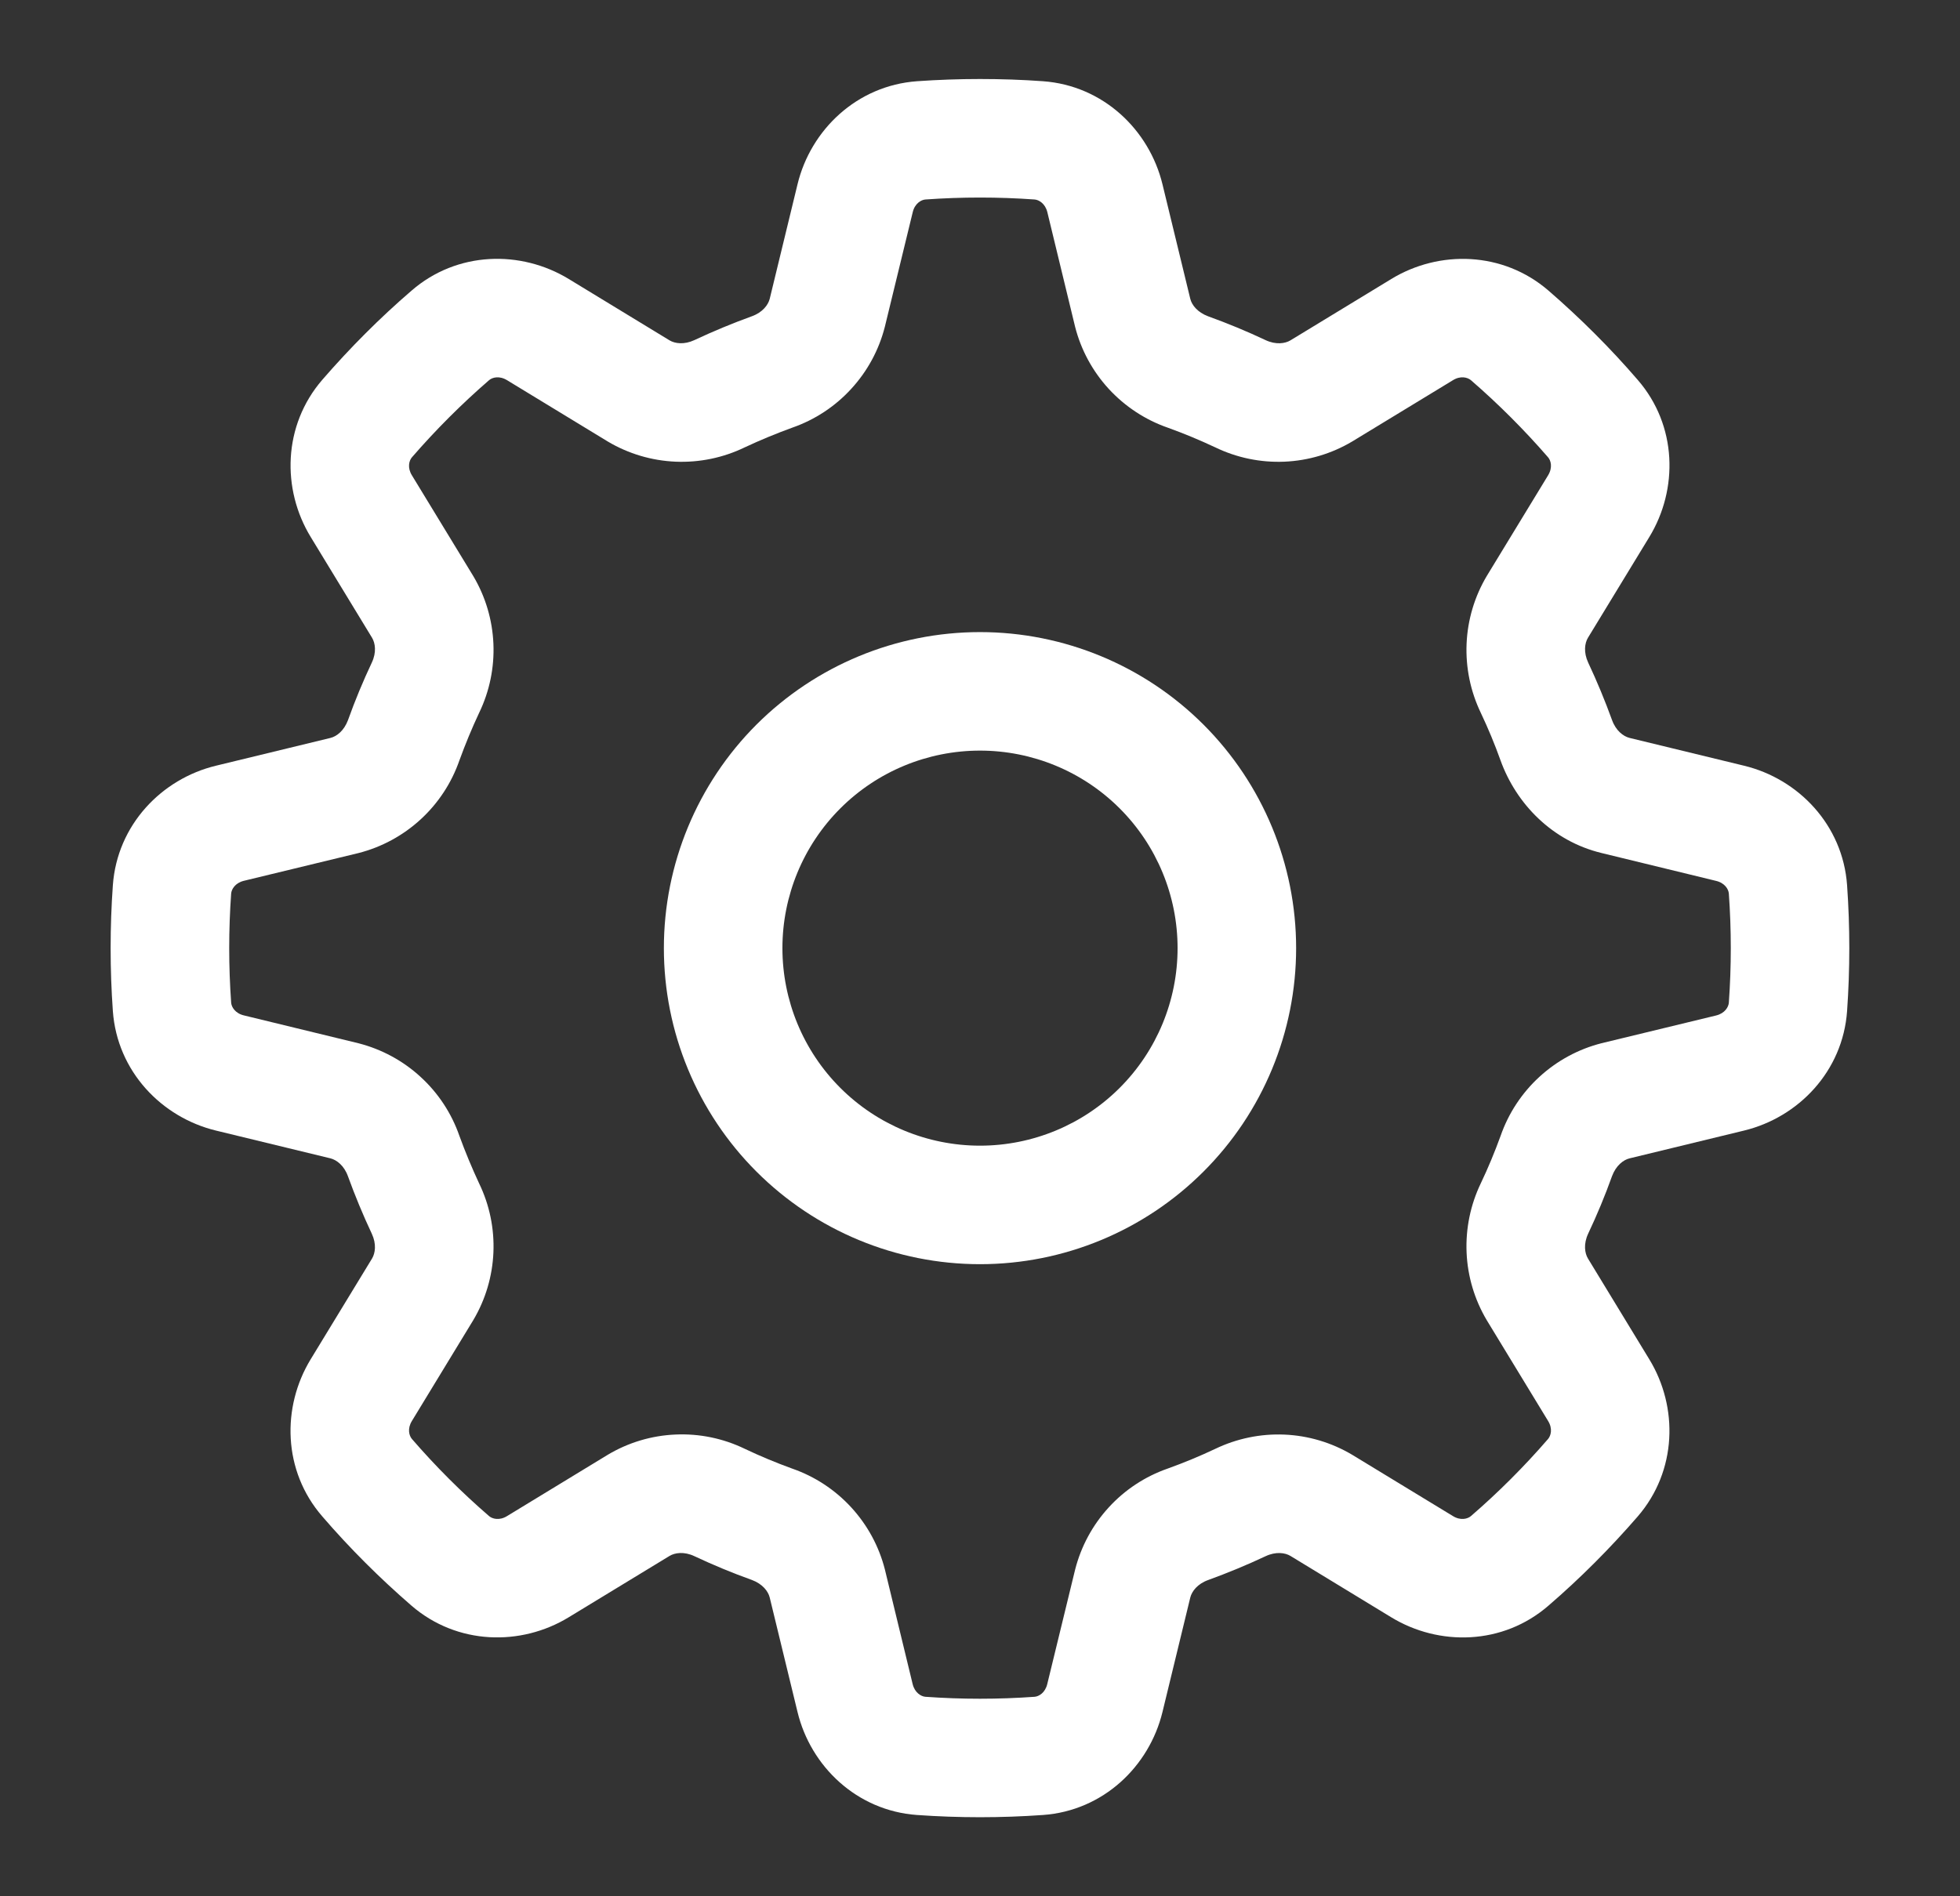 <svg width="31" height="30" viewBox="0 0 31 30" fill="none" xmlns="http://www.w3.org/2000/svg">
<rect x="0" y="0" width="31" height="30" fill="#333333" stroke="none"/>
<g id="octicon:gear-24">
<path id="Vector" d="M20.5 15C20.5 16.326 19.973 17.598 19.035 18.535C18.098 19.473 16.826 20 15.5 20C14.174 20 12.902 19.473 11.964 18.535C11.027 17.598 10.5 16.326 10.5 15C10.5 13.674 11.027 12.402 11.964 11.464C12.902 10.527 14.174 10 15.5 10C16.826 10 18.098 10.527 19.035 11.464C19.973 12.402 20.5 13.674 20.5 15ZM18.625 15C18.625 14.171 18.296 13.376 17.71 12.79C17.124 12.204 16.329 11.875 15.5 11.875C14.671 11.875 13.876 12.204 13.29 12.79C12.704 13.376 12.375 14.171 12.375 15C12.375 15.829 12.704 16.624 13.29 17.21C13.876 17.796 14.671 18.125 15.5 18.125C16.329 18.125 17.124 17.796 17.71 17.21C18.296 16.624 18.625 15.829 18.625 15Z" fill="white"/>
<path id="Vector_2" d="M15.5 1.25C15.832 1.25 16.165 1.261 16.496 1.285C17.45 1.354 18.177 2.056 18.386 2.915L18.826 4.728C18.85 4.825 18.939 4.941 19.108 5.004C19.416 5.115 19.72 5.241 20.017 5.381C20.18 5.457 20.325 5.436 20.411 5.384L22.005 4.414C22.759 3.954 23.769 3.973 24.492 4.598C24.995 5.034 25.468 5.505 25.902 6.009C26.529 6.731 26.546 7.741 26.086 8.496L25.116 10.089C25.064 10.175 25.044 10.32 25.119 10.482C25.259 10.78 25.385 11.084 25.497 11.393C25.558 11.561 25.675 11.649 25.773 11.674L27.585 12.114C28.444 12.322 29.146 13.05 29.214 14.004C29.261 14.668 29.261 15.332 29.214 15.996C29.146 16.95 28.444 17.677 27.585 17.886L25.773 18.326C25.675 18.35 25.559 18.439 25.496 18.608C25.385 18.918 25.259 19.221 25.119 19.517C25.043 19.68 25.064 19.825 25.116 19.911L26.086 21.505C26.546 22.259 26.527 23.269 25.902 23.992C25.466 24.495 24.995 24.968 24.491 25.402C23.769 26.029 22.759 26.046 22.004 25.586L20.411 24.616C20.325 24.564 20.18 24.544 20.019 24.619C19.721 24.759 19.417 24.885 19.108 24.997C18.939 25.058 18.851 25.175 18.826 25.273L18.386 27.085C18.177 27.944 17.45 28.646 16.496 28.714C15.832 28.761 15.168 28.761 14.504 28.714C13.55 28.646 12.822 27.944 12.614 27.085L12.174 25.273C12.15 25.175 12.061 25.059 11.893 24.996C11.583 24.885 11.28 24.759 10.982 24.619C10.82 24.543 10.675 24.564 10.589 24.616L8.995 25.586C8.241 26.046 7.231 26.027 6.508 25.402C6.005 24.966 5.532 24.495 5.098 23.991C4.471 23.269 4.454 22.259 4.914 21.504L5.884 19.911C5.936 19.825 5.956 19.68 5.881 19.519C5.741 19.221 5.615 18.917 5.503 18.608C5.442 18.439 5.325 18.351 5.228 18.326L3.415 17.886C2.556 17.677 1.854 16.95 1.785 15.996C1.738 15.333 1.738 14.667 1.785 14.004C1.854 13.05 2.556 12.322 3.415 12.114L5.228 11.674C5.325 11.65 5.441 11.561 5.504 11.393C5.615 11.082 5.741 10.779 5.881 10.482C5.957 10.32 5.936 10.175 5.884 10.089L4.914 8.495C4.454 7.741 4.473 6.731 5.098 6.008C5.534 5.505 6.005 5.032 6.509 4.598C7.231 3.971 8.241 3.954 8.996 4.414L10.589 5.384C10.675 5.436 10.82 5.456 10.982 5.381C11.28 5.241 11.584 5.115 11.893 5.003C12.061 4.942 12.149 4.825 12.174 4.728L12.614 2.915C12.822 2.056 13.55 1.354 14.504 1.285C14.832 1.262 15.165 1.25 15.5 1.25ZM14.637 3.156C14.569 3.161 14.469 3.219 14.436 3.357L13.995 5.17C13.902 5.536 13.719 5.874 13.463 6.152C13.208 6.431 12.887 6.642 12.53 6.766C12.275 6.859 12.025 6.962 11.78 7.077C11.439 7.242 11.063 7.32 10.685 7.304C10.306 7.288 9.938 7.178 9.613 6.985L8.02 6.015C7.897 5.94 7.787 5.97 7.735 6.015C7.3 6.392 6.892 6.8 6.515 7.235C6.47 7.287 6.44 7.399 6.515 7.52L7.485 9.113C7.878 9.774 7.912 10.588 7.577 11.28C7.462 11.525 7.359 11.775 7.266 12.03C7.142 12.387 6.931 12.708 6.652 12.964C6.373 13.22 6.035 13.403 5.669 13.496L3.856 13.935C3.719 13.969 3.661 14.069 3.656 14.137C3.615 14.712 3.615 15.288 3.656 15.863C3.661 15.931 3.719 16.031 3.857 16.064L5.67 16.505C6.036 16.599 6.374 16.781 6.652 17.037C6.931 17.292 7.142 17.613 7.266 17.97C7.359 18.225 7.463 18.475 7.577 18.72C7.912 19.411 7.878 20.225 7.485 20.886L6.515 22.48C6.44 22.602 6.47 22.712 6.515 22.765C6.891 23.2 7.3 23.609 7.735 23.985C7.787 24.03 7.899 24.06 8.02 23.985L9.613 23.015C9.938 22.821 10.306 22.711 10.684 22.695C11.063 22.678 11.439 22.756 11.78 22.921C12.025 23.038 12.275 23.141 12.53 23.234C12.887 23.358 13.208 23.569 13.464 23.848C13.72 24.127 13.903 24.465 13.996 24.831L14.435 26.644C14.469 26.781 14.569 26.839 14.637 26.844C15.212 26.885 15.788 26.885 16.363 26.844C16.431 26.839 16.531 26.781 16.564 26.642L17.005 24.83C17.099 24.463 17.281 24.126 17.537 23.847C17.792 23.568 18.113 23.357 18.47 23.233C18.725 23.141 18.975 23.038 19.22 22.922C19.561 22.758 19.937 22.68 20.315 22.696C20.693 22.712 21.061 22.822 21.386 23.015L22.98 23.985C23.102 24.06 23.212 24.03 23.265 23.985C23.7 23.609 24.109 23.2 24.485 22.765C24.53 22.712 24.56 22.601 24.485 22.48L23.515 20.886C23.322 20.561 23.212 20.193 23.196 19.815C23.18 19.437 23.257 19.061 23.421 18.72C23.538 18.475 23.641 18.225 23.734 17.97C23.858 17.613 24.069 17.292 24.348 17.036C24.627 16.78 24.965 16.597 25.331 16.504L27.144 16.065C27.281 16.031 27.339 15.931 27.344 15.863C27.385 15.288 27.385 14.712 27.344 14.137C27.339 14.069 27.281 13.969 27.142 13.936L25.33 13.495C24.547 13.305 23.98 12.714 23.733 12.03C23.642 11.775 23.538 11.525 23.422 11.28C23.258 10.939 23.18 10.563 23.196 10.185C23.212 9.806 23.322 9.438 23.515 9.113L24.485 7.52C24.56 7.397 24.53 7.287 24.485 7.235C24.108 6.8 23.7 6.392 23.265 6.015C23.212 5.97 23.101 5.94 22.98 6.015L21.386 6.985C21.061 7.178 20.693 7.288 20.315 7.304C19.937 7.32 19.561 7.242 19.22 7.077C18.975 6.962 18.725 6.858 18.47 6.766C18.113 6.642 17.792 6.43 17.536 6.152C17.28 5.873 17.097 5.535 17.004 5.169L16.565 3.356C16.531 3.219 16.431 3.161 16.363 3.156C15.788 3.115 15.212 3.115 14.637 3.156Z" fill="white"/>
</g>
</svg>
